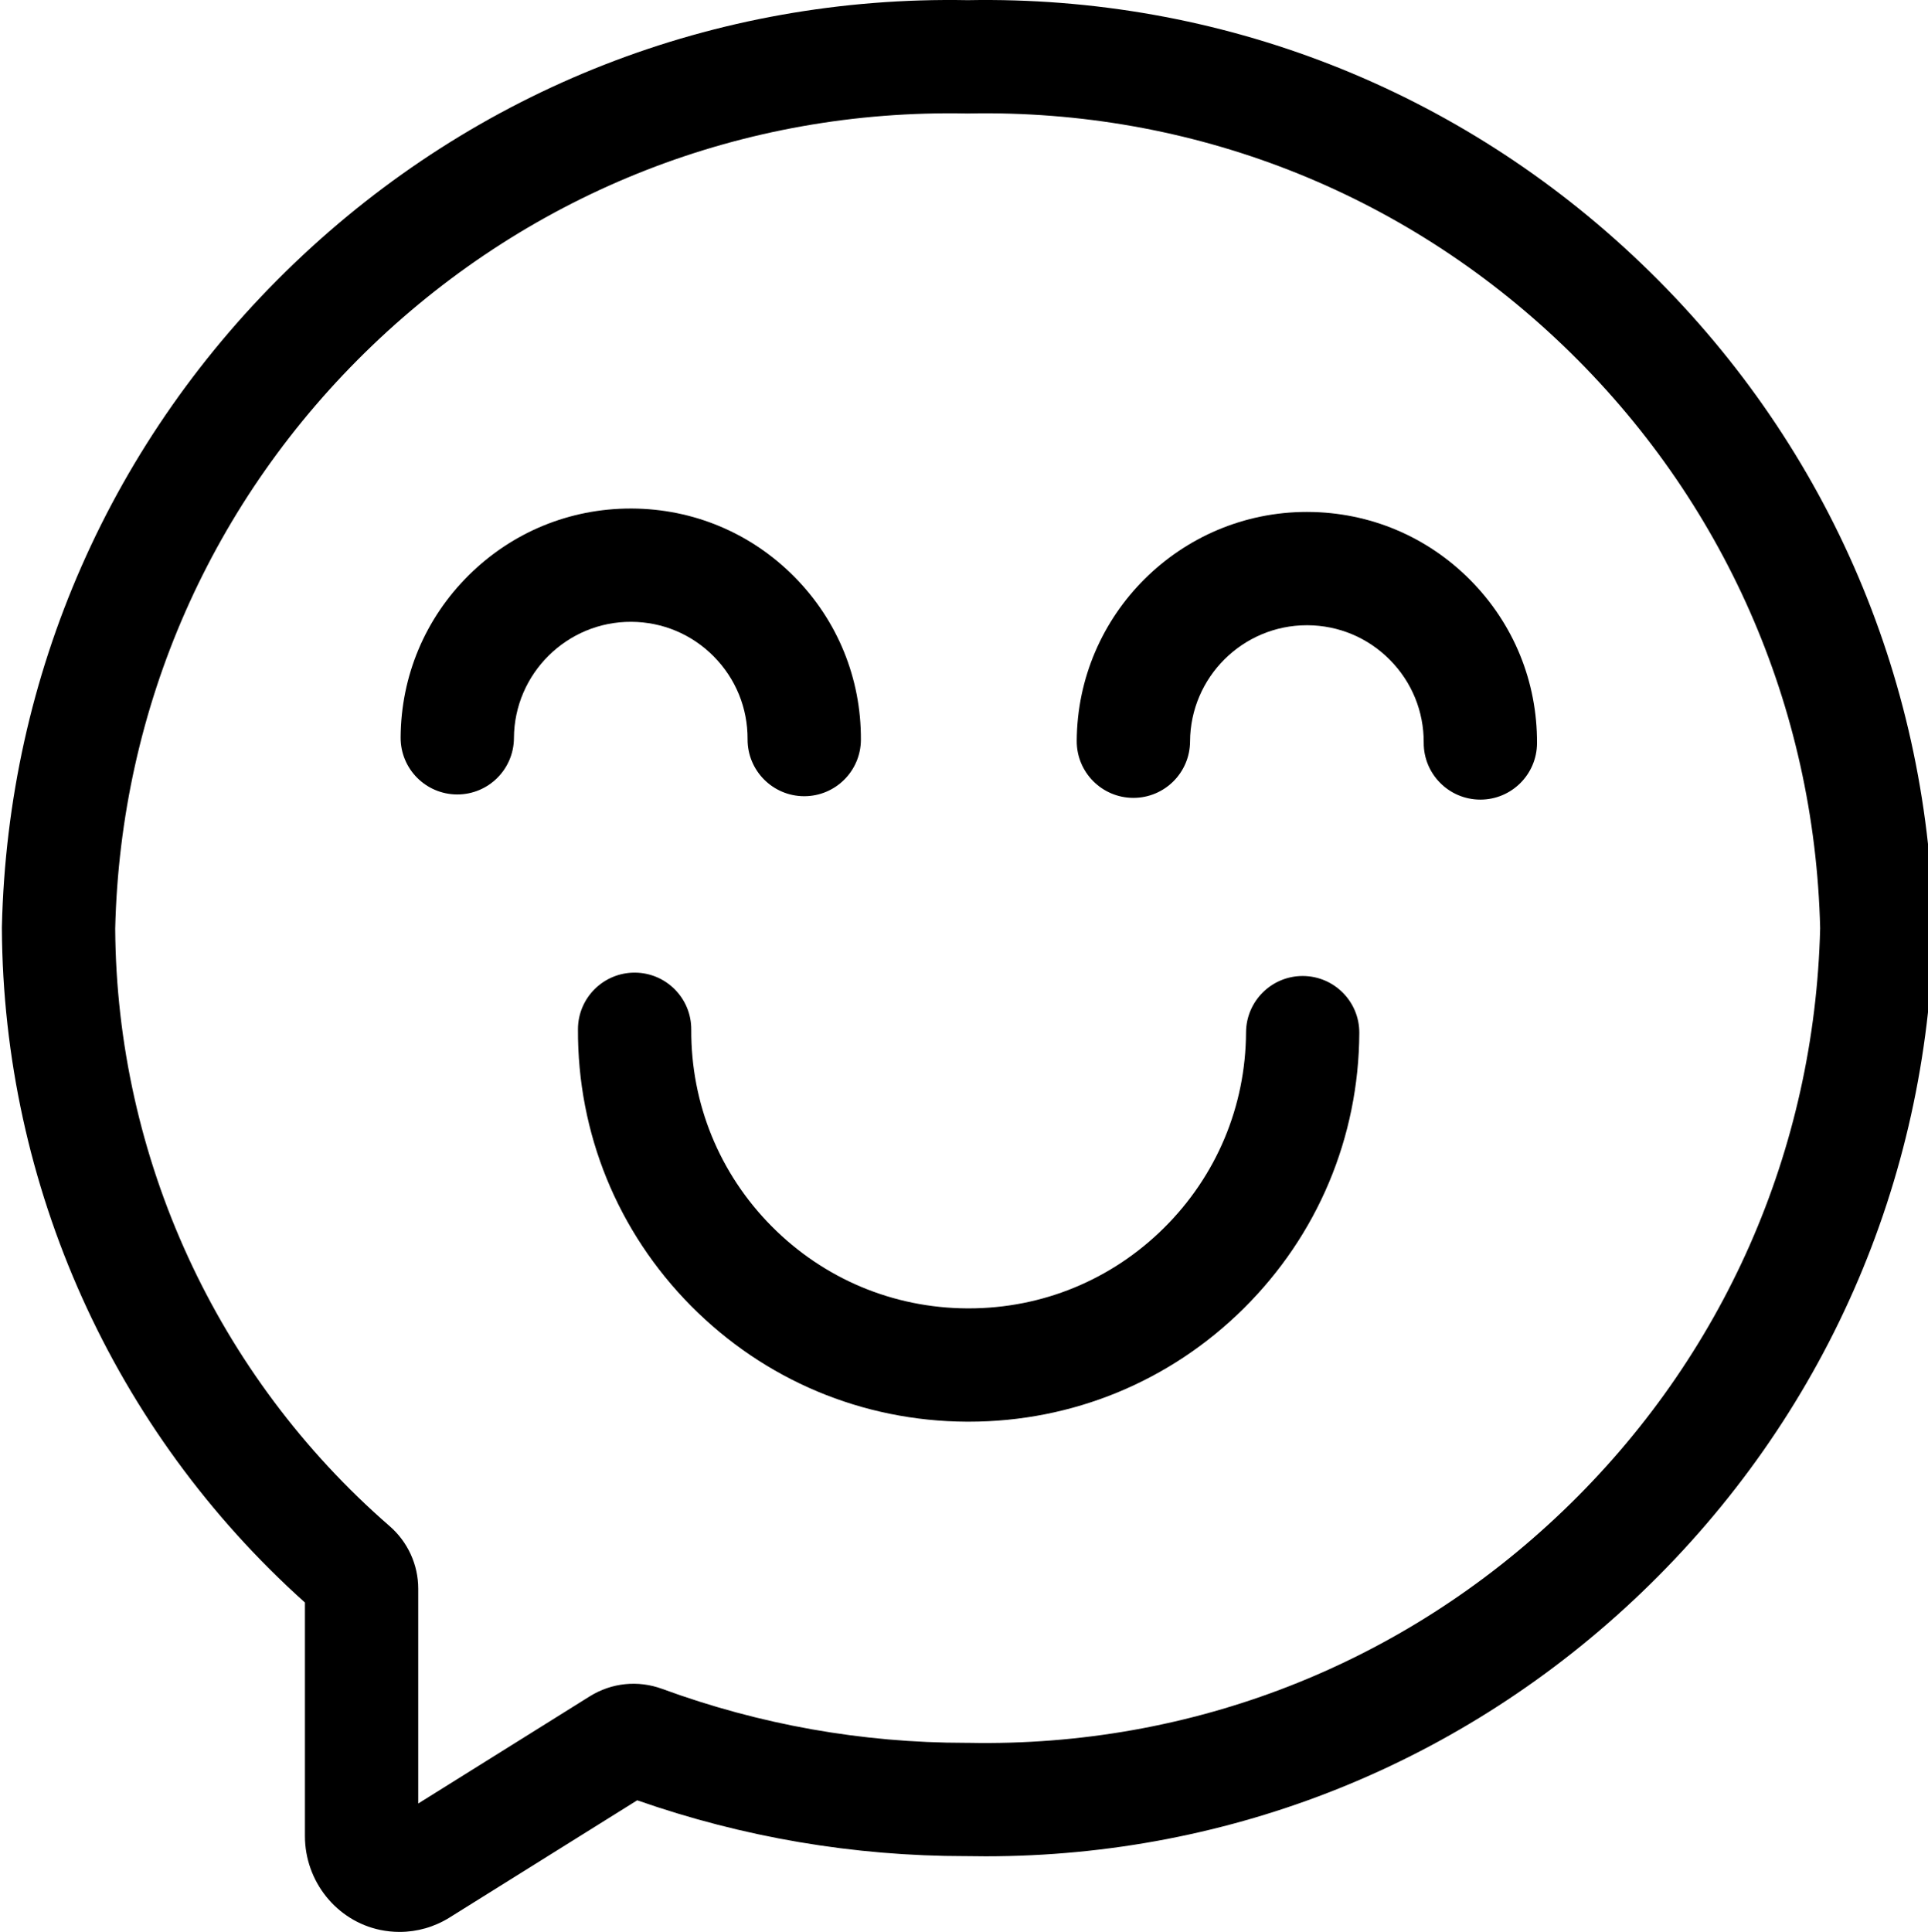 <svg viewBox="0 0 511 512" xmlns="http://www.w3.org/2000/svg"><path d="m512.445 245.637c-1.531-66.977-29.012-129.395-77.383-175.75-48.301-46.289-111.746-71.078-178.59-69.844-66.871-1.242-130.289 23.559-178.586 69.844-48.371 46.355-75.852 108.773-77.383 175.75l-.004.211v.211c.352 68.266 29.578 133.156 80.32 178.641v61.887c0 12.012 8.387 22.477 19.941 24.883 1.711.355 3.434.531 5.145.531 4.652 0 9.223-1.301 13.246-3.812l49.738-31.07c28.051 9.82 57.324 14.797 87.082 14.797h.371c1.645.031 3.277.047 4.918.047 65.105-.004 126.656-24.707 173.801-69.887 48.371-46.355 75.852-108.773 77.383-175.75l.008-.344zm-98.16 154.758c-42.594 40.816-98.531 62.641-157.516 61.496l-.324-.004c-.16 0-.312 0-.473 0-27.531 0-54.594-4.809-80.445-14.289-6.43-2.359-13.434-1.641-19.223 1.973l-45.457 28.398v-56.926c0-6.348-2.758-12.391-7.574-16.578-45.863-39.871-72.371-97.578-72.742-158.352 1.395-58.898 25.59-113.773 68.133-154.543 42.594-40.82 98.559-62.668 157.516-61.496l.293.008.297-.008c59.008-1.16 114.926 20.676 157.516 61.496 42.508 40.738 66.699 95.566 68.129 154.414-1.43 58.844-25.621 113.672-68.129 154.41zm0 0"/><path d="m189.184 173.977c5.816 5.879 9 13.672 8.957 21.945-.039 8.289 6.648 15.047 14.938 15.09h.078c8.258 0 14.973-6.672 15.016-14.941.082-16.289-6.188-31.641-17.648-43.219-11.461-11.578-26.75-18-43.039-18.082-.105 0-.211 0-.316 0-16.176 0-31.402 6.258-42.906 17.648-11.578 11.461-18 26.746-18.082 43.039-.039 8.293 6.648 15.047 14.941 15.09h.078c8.254 0 14.969-6.672 15.012-14.941.086-17.074 14.059-30.906 31.121-30.809 8.27.043 16.031 3.301 21.852 9.18zm0 0"/><path d="m346.684 135.676c-.102 0-.207-.004-.312-.004-33.488 0-60.82 27.164-60.992 60.691-.039 8.289 6.648 15.047 14.941 15.09h.078c8.254 0 14.969-6.672 15.012-14.941.086-17.02 13.961-30.809 30.965-30.809h.16c8.27.043 16.031 3.301 21.848 9.18 5.82 5.879 9.004 13.672 8.961 21.945-.043 8.289 6.648 15.047 14.938 15.09h.078c8.258 0 14.969-6.676 15.012-14.941.082-16.293-6.184-31.641-17.648-43.219-11.461-11.578-26.742-18-43.039-18.082zm0 0"/><path d="m345.34 258.66c-.027 0-.051 0-.078 0-8.254 0-14.969 6.672-15.012 14.941-.102 19.637-7.84 38.059-21.797 51.875-13.863 13.727-32.215 21.273-51.707 21.27-.129 0-.258 0-.383 0-19.641-.098-38.062-7.84-51.879-21.793-13.816-13.957-21.367-32.457-21.27-52.094.043-8.293-6.645-15.047-14.938-15.09-.027 0-.051 0-.078 0-8.254 0-14.969 6.672-15.012 14.938-.141 27.66 10.5 53.715 29.957 73.371s45.406 30.559 73.066 30.699h.539c27.457 0 53.305-10.629 72.832-29.961 19.656-19.457 30.559-45.406 30.695-73.062.043-8.293-6.645-15.051-14.938-15.094zm0 0"/></svg>
